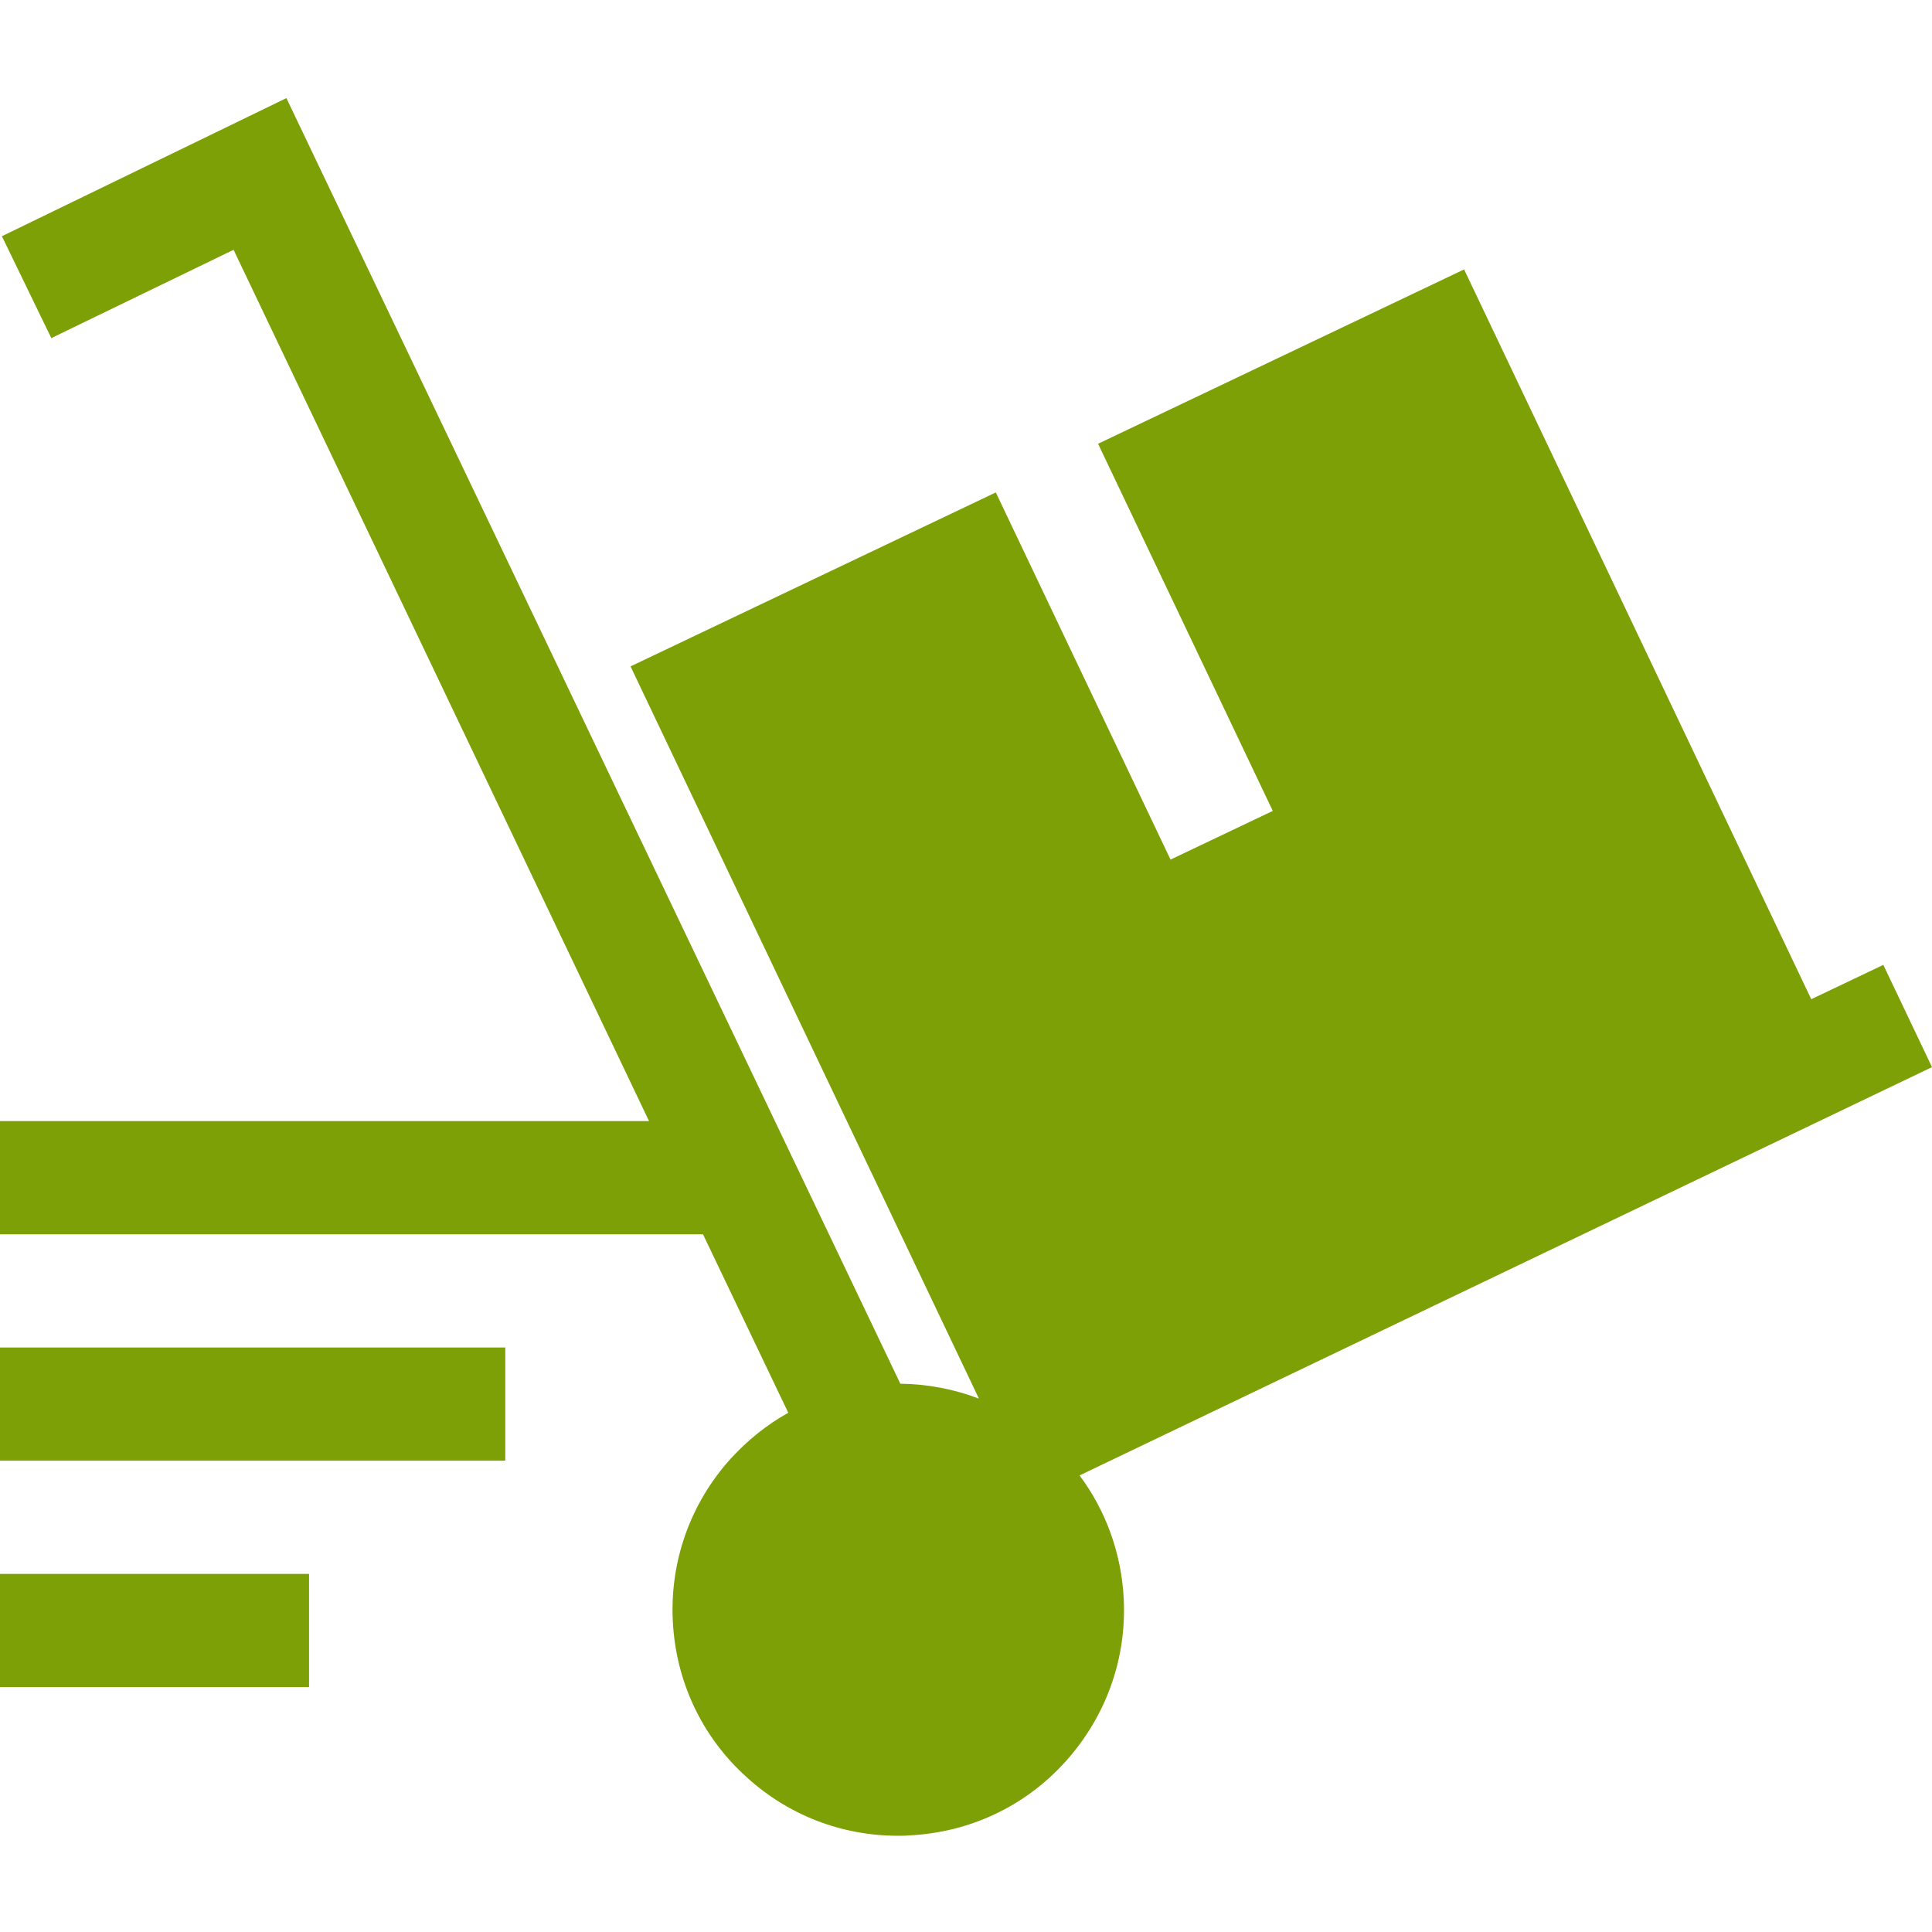 <?xml version="1.0" encoding="utf-8"?>
<!-- Generator: Adobe Illustrator 22.0.0, SVG Export Plug-In . SVG Version: 6.00 Build 0)  -->
<svg version="1.1" id="Capa_1" xmlns="http://www.w3.org/2000/svg" xmlns:xlink="http://www.w3.org/1999/xlink" x="0px" y="0px"
	 viewBox="0 0 512 512" style="enable-background:new 0 0 512 512;" xml:space="preserve">
<style type="text/css">
	.st0{fill:#7DA007;}
</style>
<path class="st0" d="M286.1,391L512,282.8l-12.9-27.1l-19.1,9.1L388,71.4l-97,46.2l46.3,97.3l-27.1,12.9l-46.3-97.3l-96.8,46.1
	l92.3,194l-0.1,0c-6.6-2.5-13.5-3.8-20.7-3.9L75.9,26L0.5,62.6l13.1,27l48.3-23.4L172,297.1H0v30h186.3l22.6,47.3
	c-5.6,3.1-10.7,7.2-15.2,12.1c-10.7,11.8-16.2,27.2-15.4,43.1c0.8,16,7.7,30.7,19.6,41.4c11.1,10.1,25.2,15.5,40.1,15.5
	c1,0,2,0,3-0.1c16-0.8,30.7-7.7,41.4-19.6s16.2-27.2,15.4-43.1C297.2,411.7,293.1,400.4,286.1,391z"/>
<path class="st0" d="M0,417.1h81.9v30H0V417.1z"/>
<path class="st0" d="M0,357.1h133.9v30H0V357.1z"/>
</svg>
